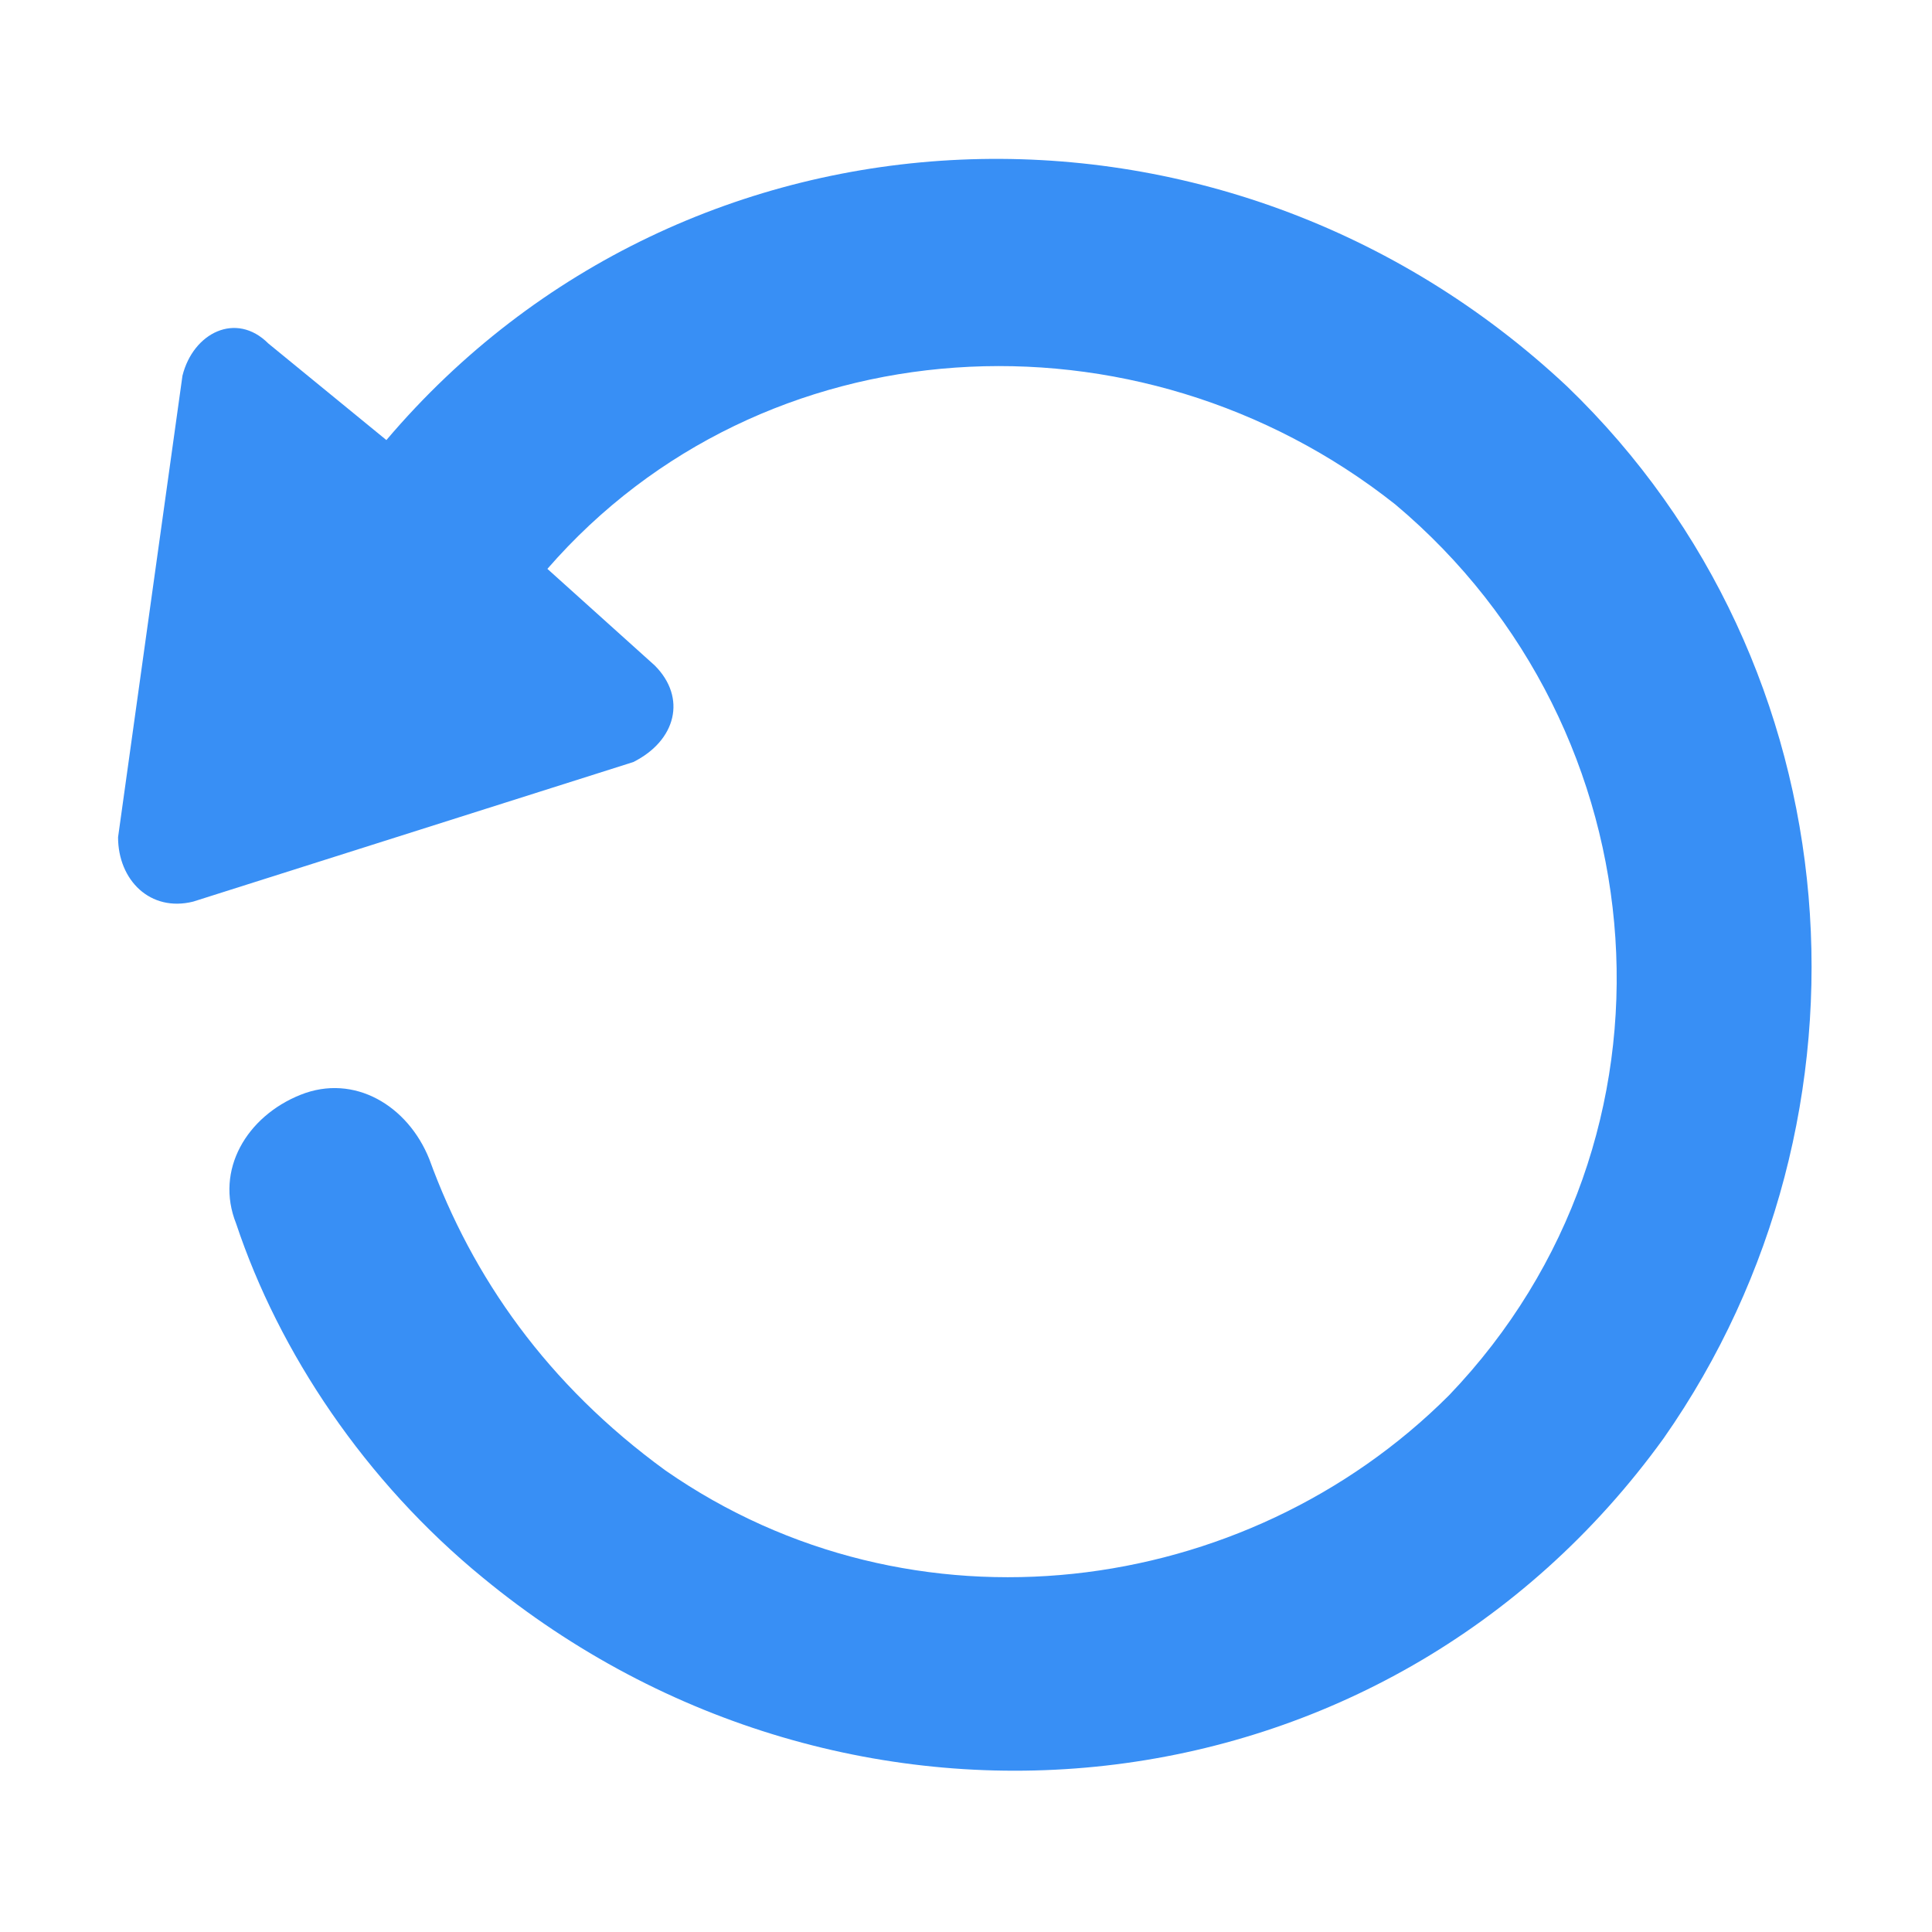 <svg xmlns="http://www.w3.org/2000/svg" width="18" height="18"><path d="M2.2 11.4c-.2-.5.1-1 .6-1.2.5-.2 1 .1 1.2.6.4 1.1 1.1 2.1 2.2 2.9 2.3 1.6 5.4 1.2 7.3-.7 2.3-2.4 2-6.2-.5-8.3-2.4-1.9-5.9-1.7-7.9.6l1 .9c.3.3.2.7-.2.9L1.8 8.4c-.4.1-.7-.2-.7-.6l.6-4.3c.1-.4.5-.6.8-.3l1.1.9c2.8-3.3 7.8-3.5 11-.5 2.7 2.6 3 6.8.9 9.8-2.6 3.6-7.6 4.1-11 1.3-1.1-.9-1.9-2.1-2.3-3.3z" fill="#388ff5"/></svg>